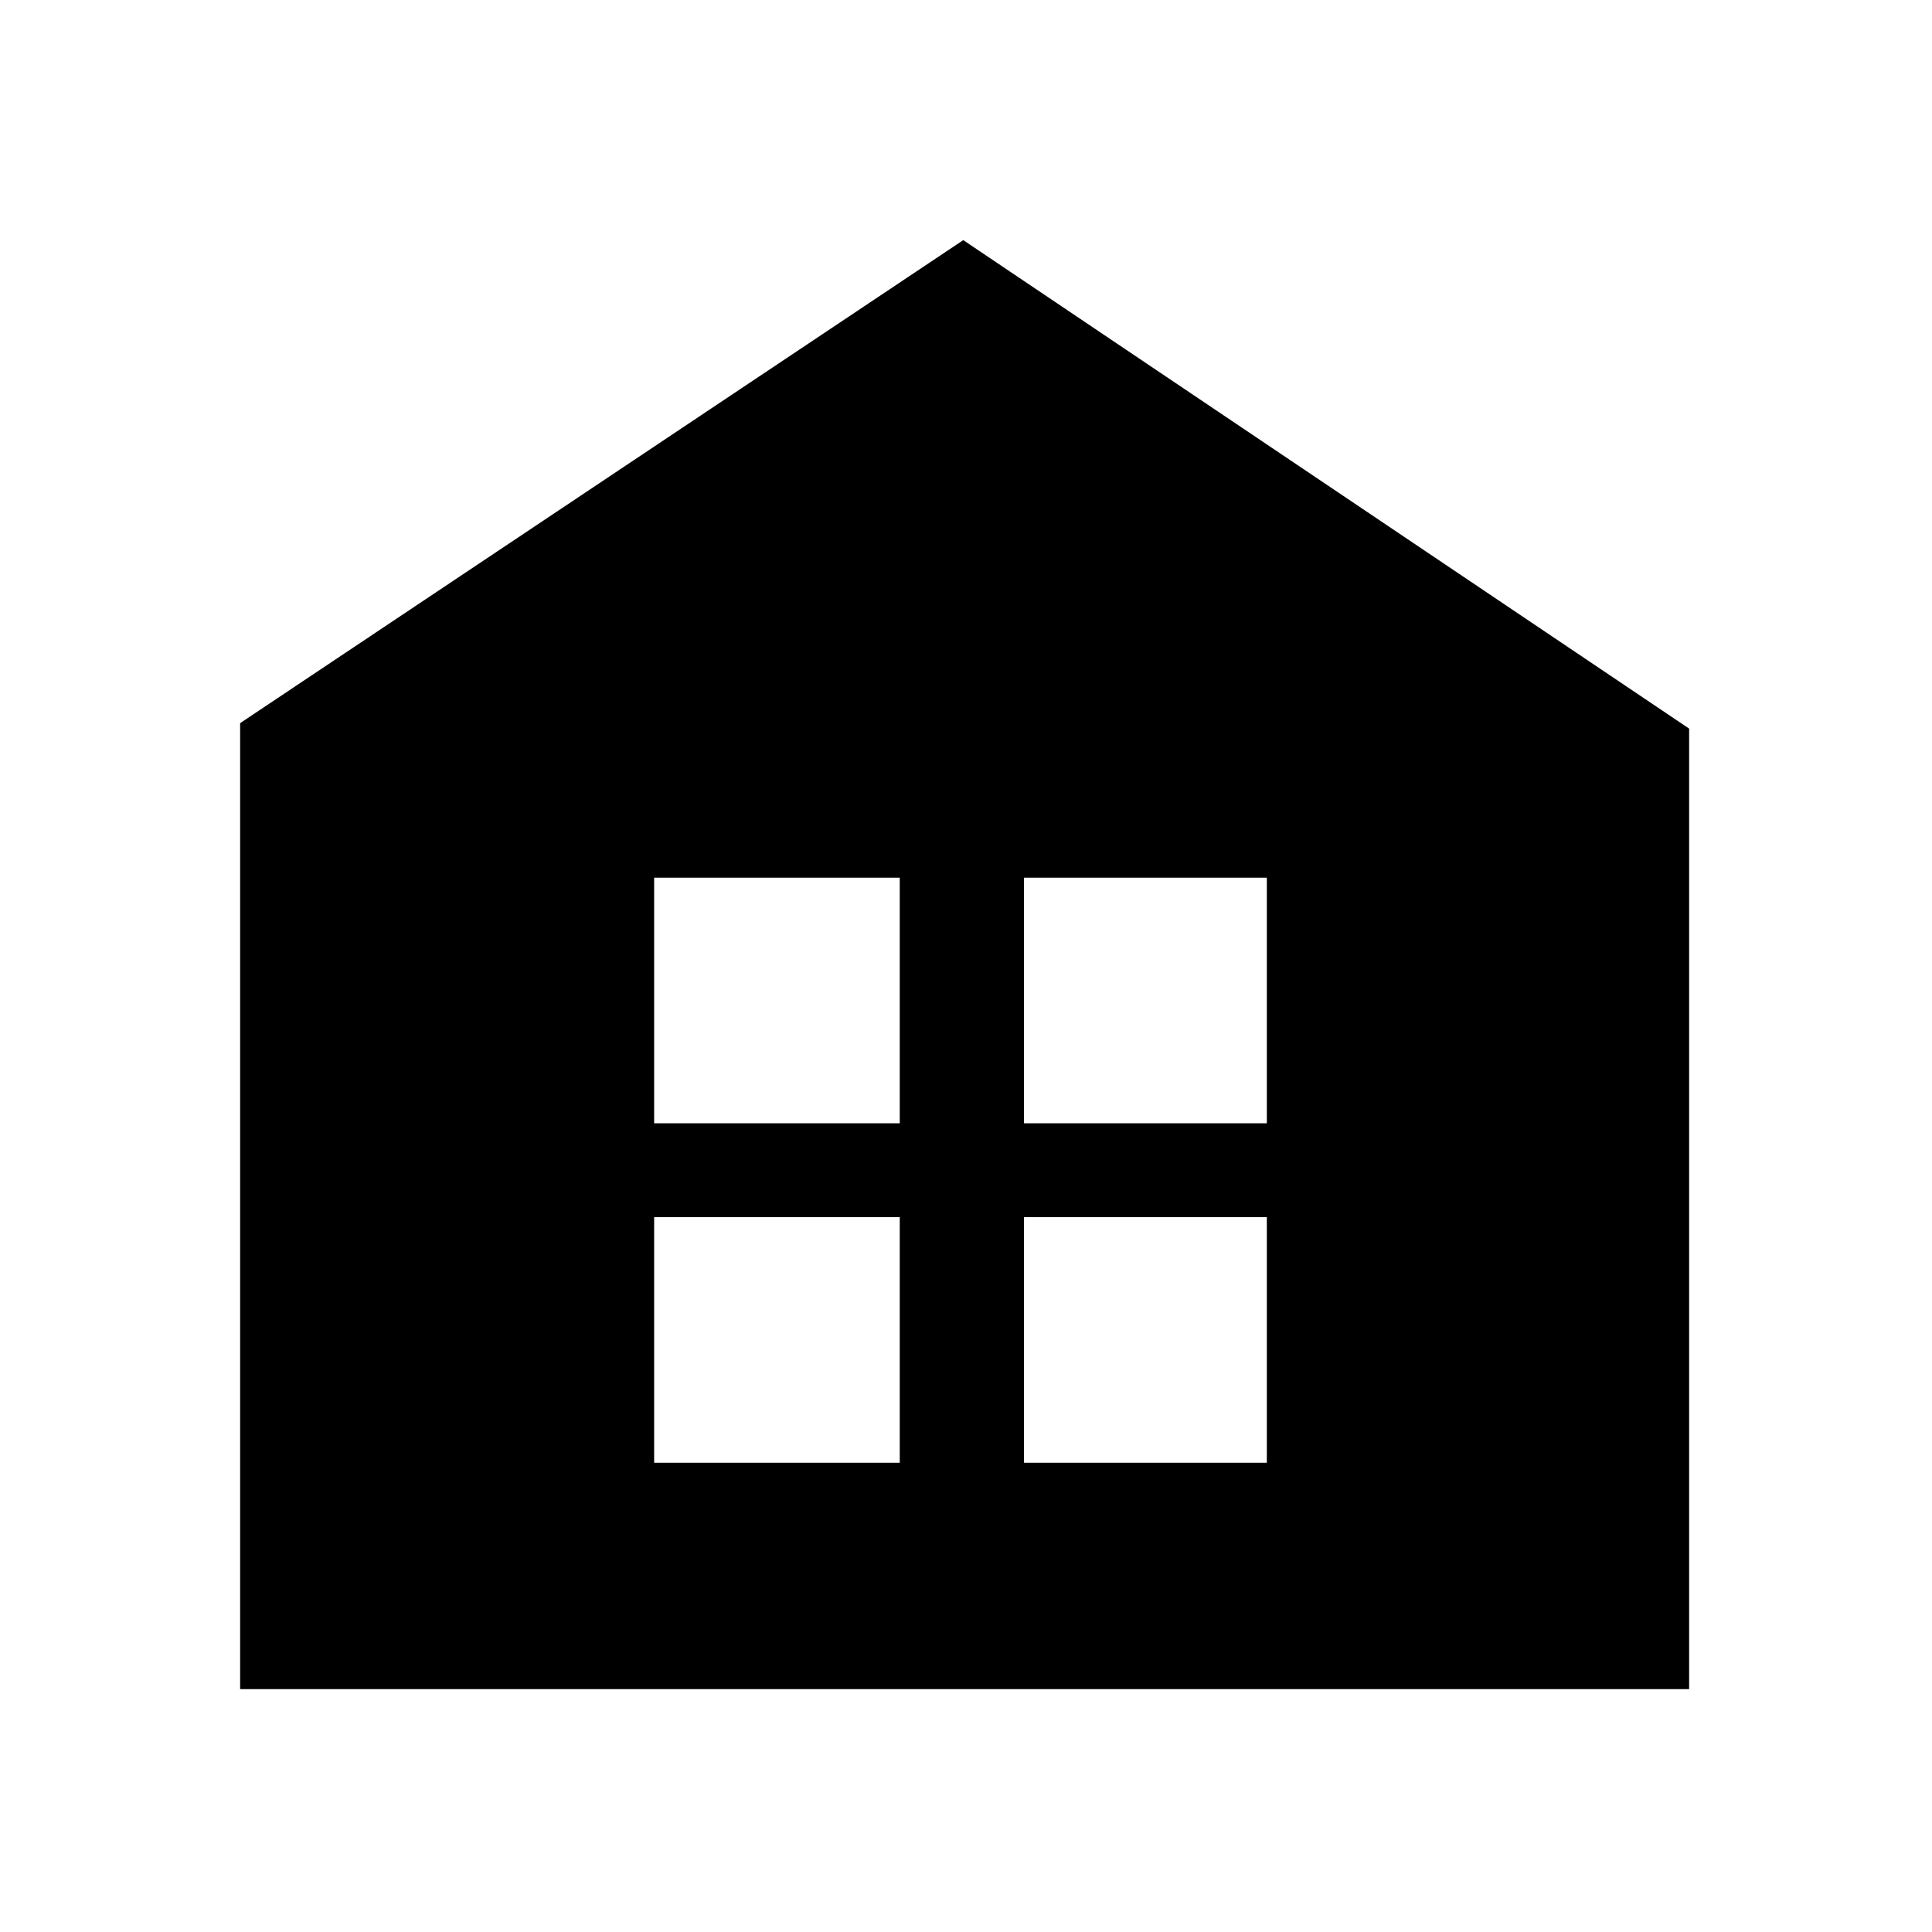 <svg width="24" height="24" viewBox="0 0 24 24" fill="none"
    xmlns="http://www.w3.org/2000/svg">
    <path d="M2.983 20.983H20.983V9.051L11.966 2.983L2.983 8.983V20.983ZM8.126 13.954V10.903H11.177V13.954H8.126ZM12.72 13.954V10.903H15.737V13.954H12.72ZM8.126 18.171V15.12H11.177V18.171H8.126ZM12.72 18.171V15.12H15.737V18.171H12.72Z" fill="currentColor"/>
</svg>
